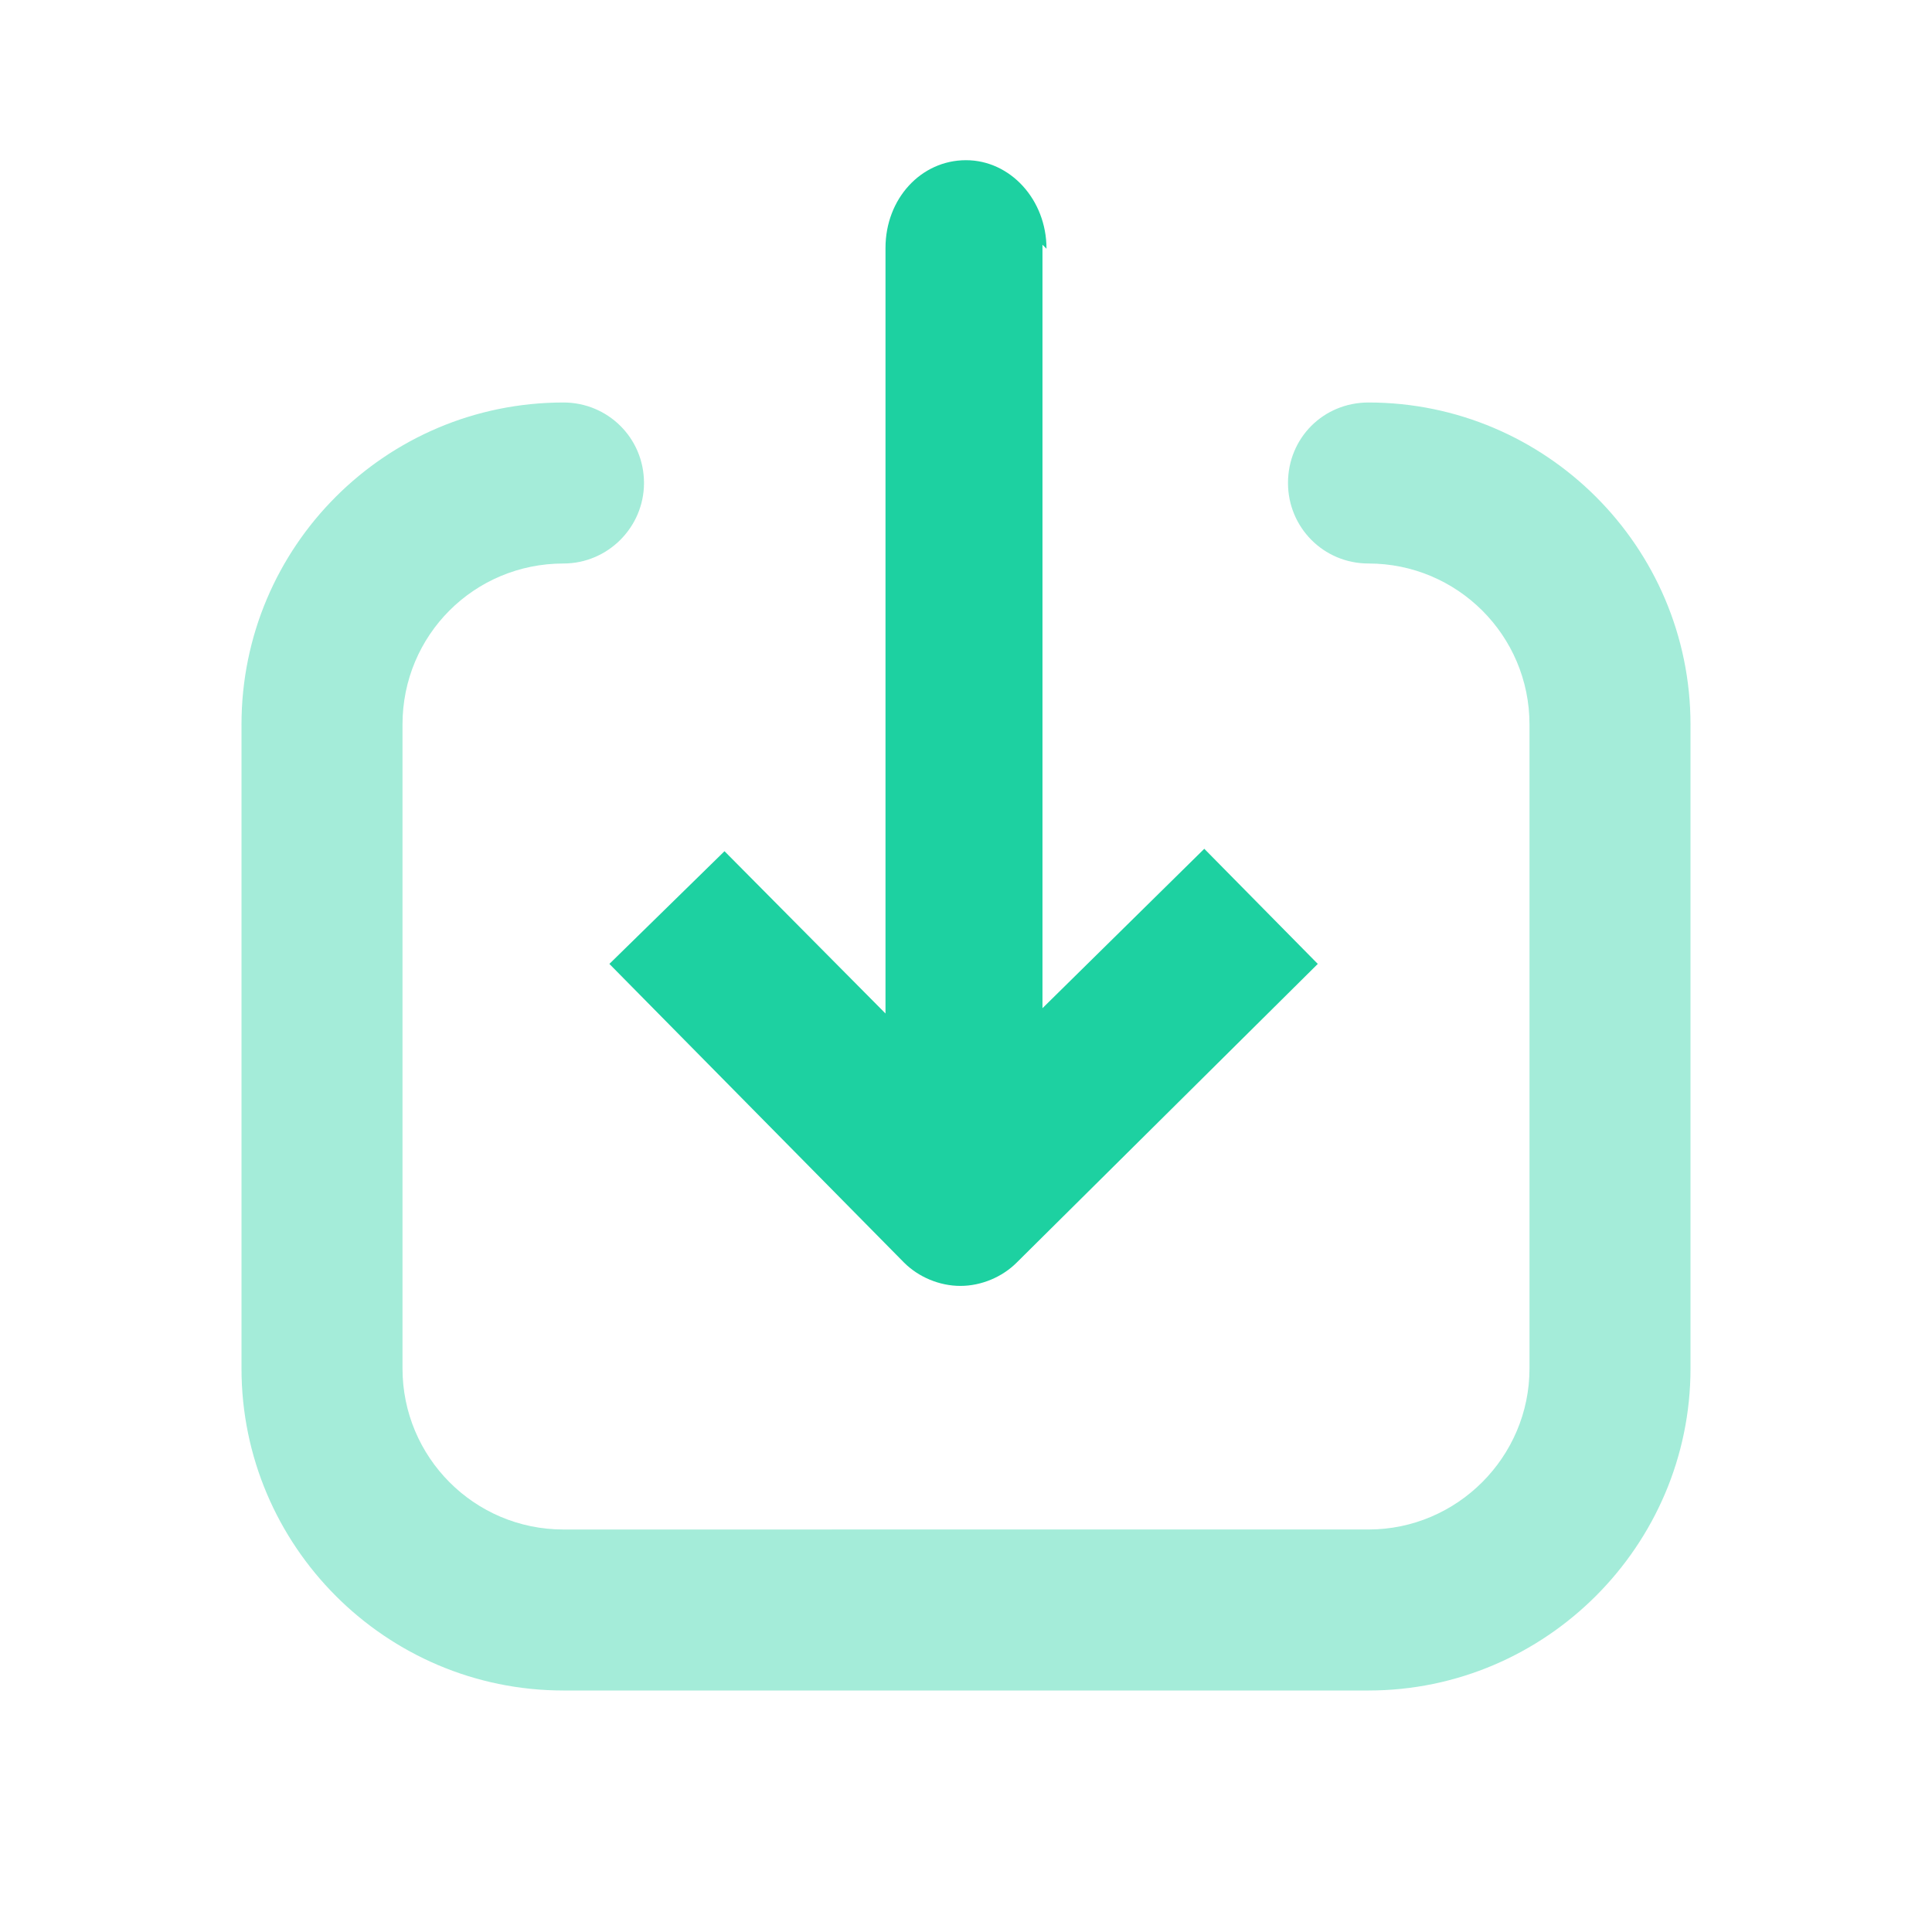 <svg viewBox="0 0 24 24" xmlns="http://www.w3.org/2000/svg"><path fill="#1DD1A1" fill-opacity=".4" fill-rule="evenodd" d="M3 17c0 2.2 1.79 4 4 4h10c2.2 0 4-1.8 4-4V9c0-2.21-1.8-4-4-4 -.56 0-1 .44-1 1 0 .55.44 1 1 1 1.1 0 2 .89 2 2v8c0 1.1-.9 2-2 2H7c-1.11 0-2-.9-2-2V9c0-1.11.89-2 2-2 .55 0 1-.45 1-1 0-.56-.45-1-1-1C4.79 5 3 6.79 3 9v8Z"/><path fill="#1DD1A1" fill-rule="evenodd" d="M13 3.09c0-.61-.45-1.1-1-1.1 -.56 0-1 .48-1 1.09v9.51l-2-2.016 -1.43 1.4 3.66 3.71c.18.18.44.29.7.29 .26 0 .52-.11.7-.29l3.74-3.71 -1.41-1.43 -2.01 1.98V3.04Z"/></svg>